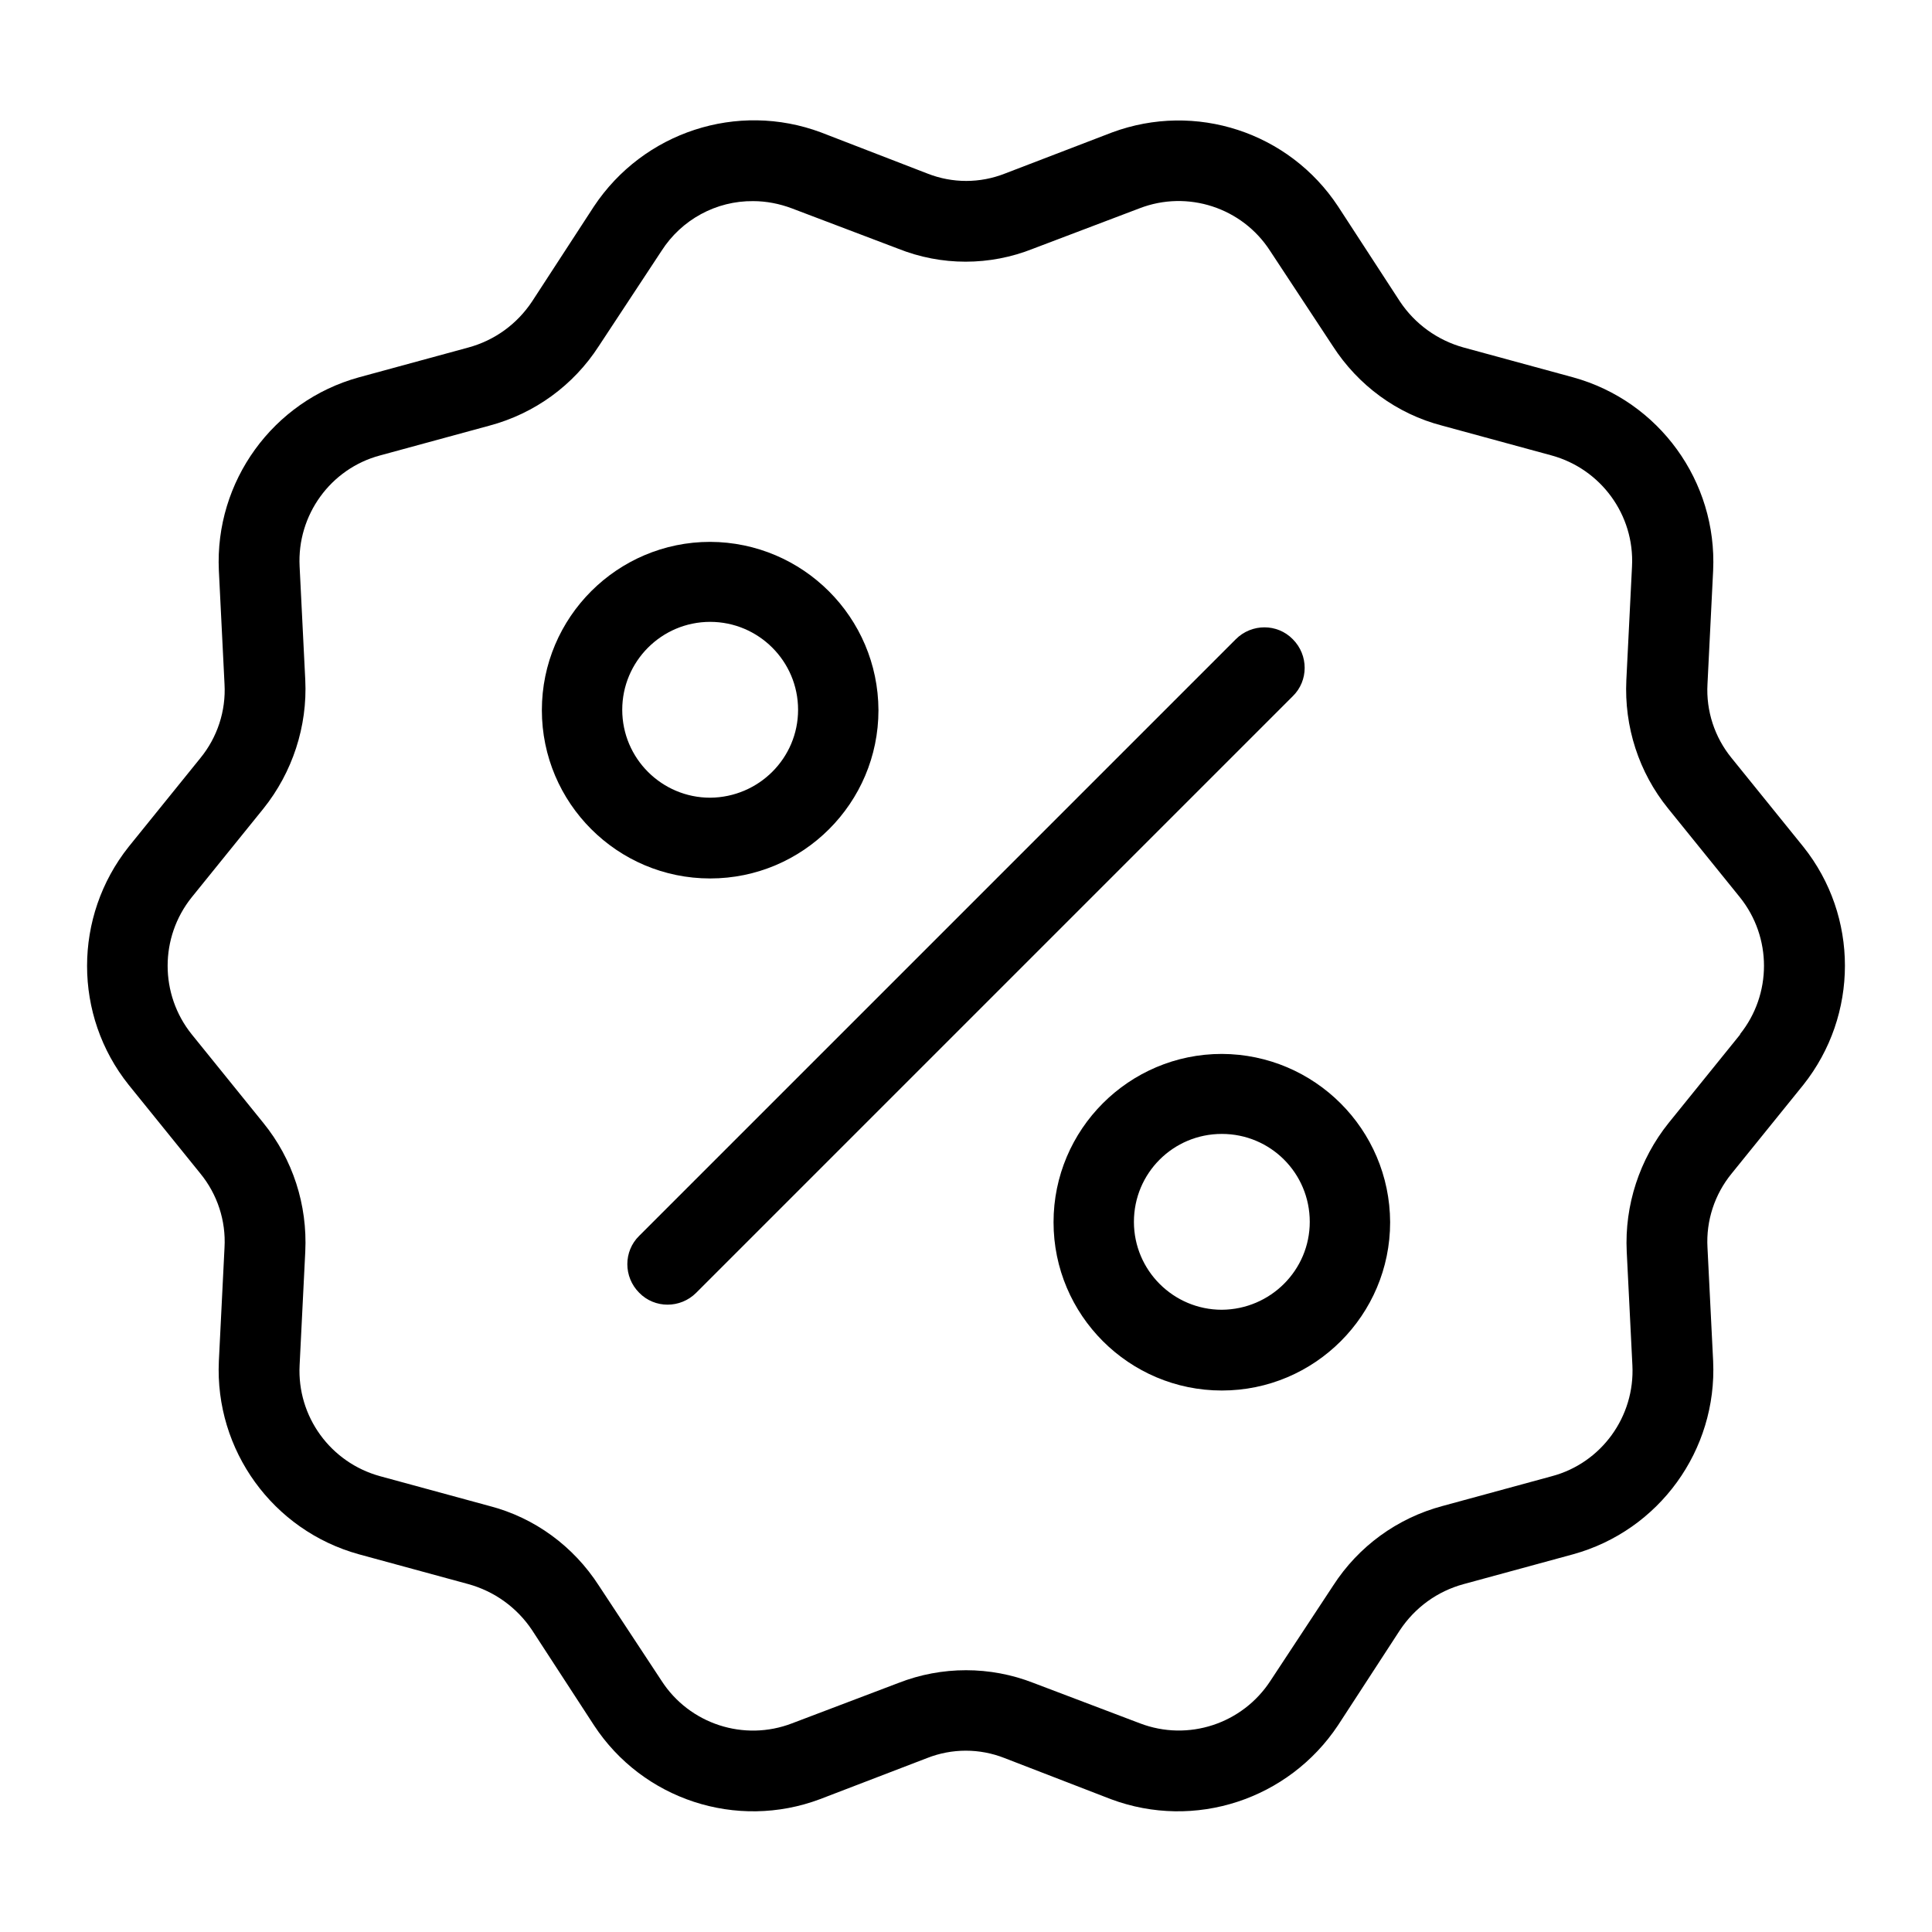 <svg xmlns="http://www.w3.org/2000/svg" xmlns:xlink="http://www.w3.org/1999/xlink" id="Camada_1" viewBox="0 0 512 512"><path d="M477.9,224.4l-19-23.5c-4.5-5.5-6.8-12.5-6.4-19.6l1.5-30.1c1.1-23.6-14.3-44.9-37.1-51.2l-29-7.9c-6.9-1.9-12.9-6.2-16.9-12.2l-16.4-25.2c-13-19.7-37.8-27.8-59.9-19.6l-28.4,10.9c-6.6,2.6-13.9,2.6-20.5,0l-28.2-10.9c-22.2-8.3-47.1-.1-60.2,19.6l-16.4,25.2c-4,6-9.9,10.3-16.9,12.2l-29,7.9c-22.8,6.3-38.2,27.6-37.1,51.2l1.5,30.1c.4,7.1-1.9,14.1-6.4,19.6l-19,23.5c-14.7,18.5-14.7,44.7,0,63.1l19,23.5c4.5,5.5,6.8,12.5,6.4,19.6l-1.5,30.1c-1.1,23.6,14.3,44.9,37.1,51.2l29,7.9c6.9,1.9,12.9,6.2,16.9,12.2l16.4,25.2c12.9,19.7,37.8,27.9,59.9,19.6l28.4-10.9c6.6-2.6,13.9-2.6,20.5,0l28.2,10.9c22.2,8.3,47.1.1,60.2-19.6l16.4-25.2c4-6,9.9-10.3,16.9-12.2l29-7.9c22.8-6.3,38.2-27.6,37.1-51.2l-1.5-30.1c-.4-7.1,1.9-14.1,6.4-19.6l19-23.5c14.7-18.5,14.7-44.7,0-63.1h0ZM461.2,274.1l-19,23.5c-7.7,9.6-11.7,21.8-11.1,34.1l1.5,30.1c.7,13.6-8.2,25.9-21.3,29.4l-29,7.9c-12,3.2-22.3,10.7-29,21.1l-16.6,25.2c-7.4,11.4-21.8,16.2-34.6,11.3l-28.2-10.7c-11.5-4.5-24.3-4.5-35.8,0l-28.2,10.7c-12.7,4.9-27.2.2-34.6-11.3l-16.6-25.2c-6.7-10.4-17-18-29-21.1l-29-7.9c-13.1-3.6-22-15.8-21.3-29.4l1.5-30.1c.6-12.4-3.3-24.5-11.1-34.1l-19-23.5c-8.5-10.6-8.5-25.7,0-36.3l19-23.5c7.7-9.6,11.7-21.8,11.1-34.1l-1.5-30.1c-.7-13.6,8.2-25.9,21.3-29.4l29-7.9c12-3.2,22.3-10.7,29-21.1l16.6-25.2c5.3-8.3,14.5-13.3,24.3-13.2,3.5,0,7,.7,10.2,1.9l28.2,10.7c11.5,4.6,24.3,4.6,35.8,0l28.2-10.7c12.7-4.9,27.2-.2,34.6,11.3l16.6,25.2c6.7,10.4,17,18,29,21.1l29,7.9c13.1,3.6,22,15.8,21.3,29.4l-1.5,30.1c-.6,12.4,3.3,24.5,11.1,34.1l19,23.5c8.5,10.6,8.5,25.7,0,36.3Z"></path><path d="M342.6,184.5l-158.1,158.1c-4.2,4.2-11,4.2-15.1,0-4.2-4.2-4.2-11,0-15.1l158.1-158.1c4.2-4.2,11-4.2,15.1,0,4.2,4.2,4.2,11,0,15.1ZM323.8,279.3c-24.6,0-44.6,20-44.6,44.6s20,44.6,44.6,44.6,44.6-20,44.6-44.6c-.1-24.6-20-44.5-44.6-44.6ZM323.8,347.1c-12.8,0-23.3-10.4-23.3-23.3s10.4-23.3,23.3-23.3,23.3,10.4,23.3,23.3c0,12.8-10.4,23.2-23.3,23.3ZM188.2,143.6c-24.6,0-44.6,20-44.6,44.6s20,44.6,44.6,44.6,44.6-20,44.6-44.6h0c-.1-24.6-20-44.5-44.6-44.6h0ZM188.2,211.4c-12.8,0-23.3-10.4-23.3-23.3,0-12.8,10.4-23.3,23.3-23.3,12.8,0,23.3,10.4,23.3,23.3,0,12.8-10.4,23.2-23.3,23.3Z"></path></svg>